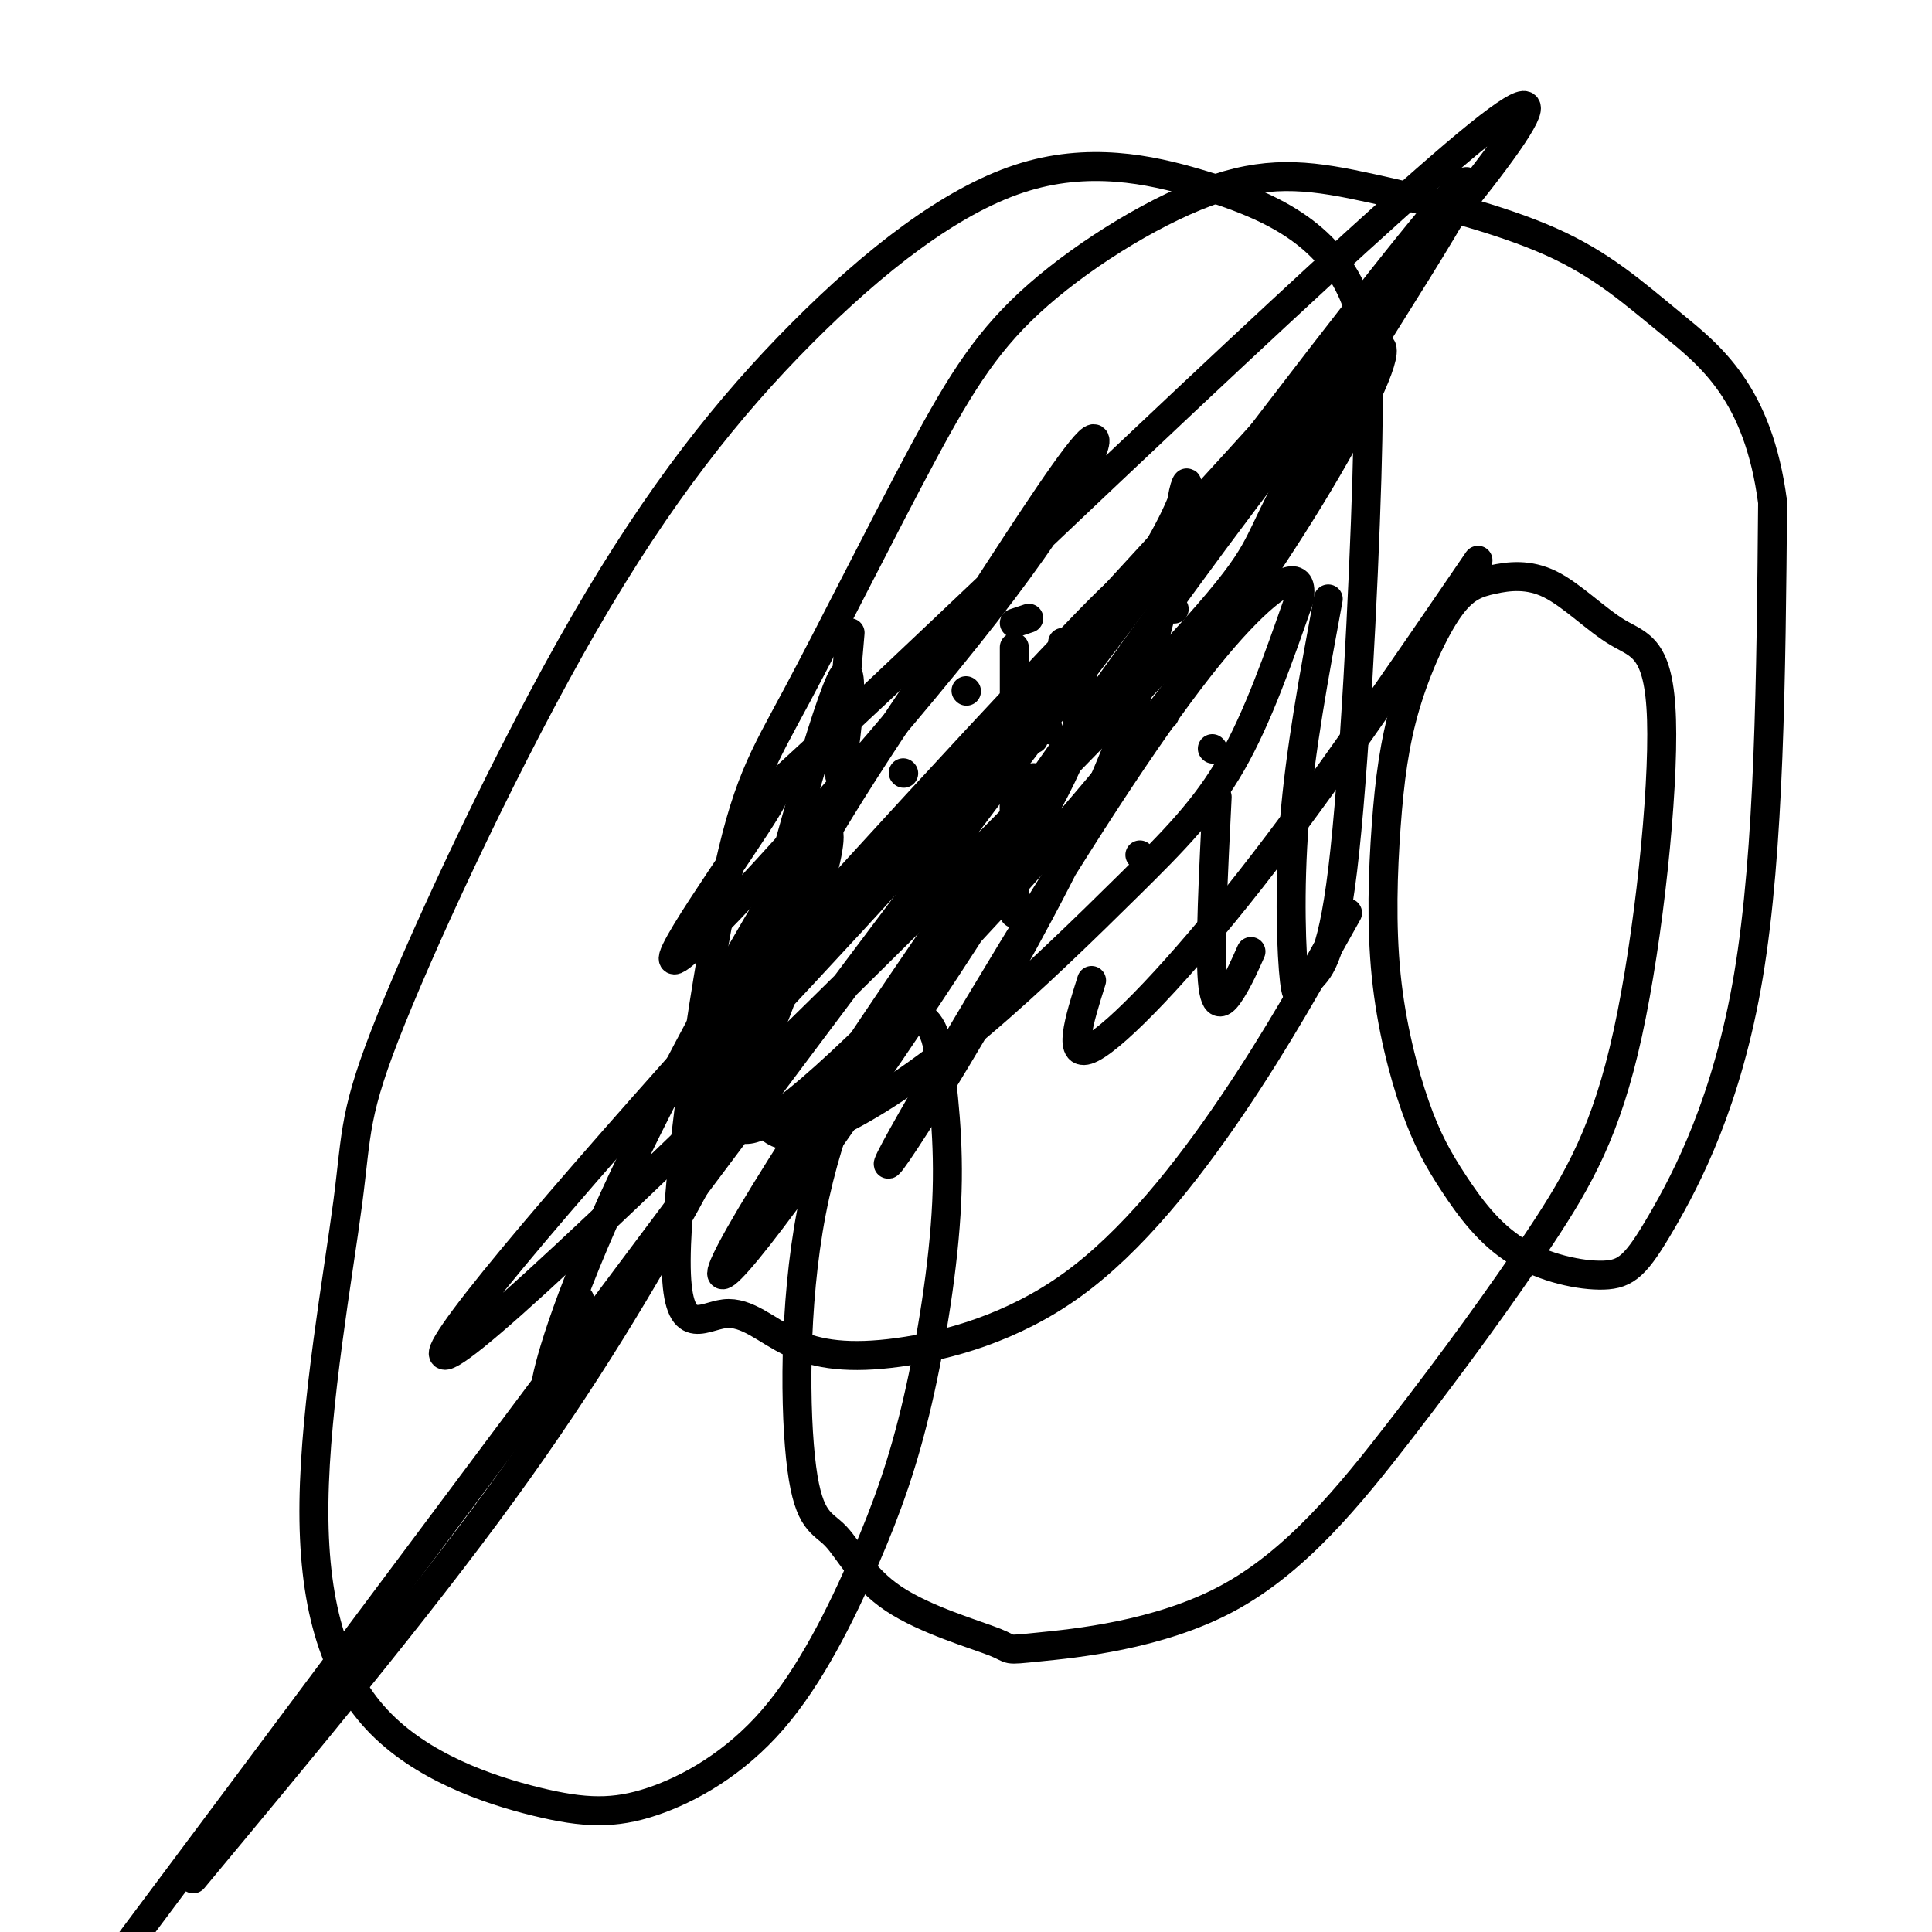 <svg viewBox='0 0 400 400' version='1.1' xmlns='http://www.w3.org/2000/svg' xmlns:xlink='http://www.w3.org/1999/xlink'><g fill='none' stroke='#000000' stroke-width='6' stroke-linecap='round' stroke-linejoin='round'><path d='M178,182c0.000,0.000 0.000,-1.000 0,-1'/><path d='M200,143c0.000,0.000 0.100,0.100 0.1,0.1'/><path d='M243,126c0.000,0.000 0.100,0.100 0.1,0.1'/><path d='M236,177c0.000,0.000 0.100,0.100 0.1,0.1'/><path d='M251,155c0.000,0.000 0.100,0.100 0.1,0.1'/><path d='M204,183c0.000,0.000 0.100,0.100 0.1,0.1'/><path d='M220,133c0.000,0.000 0.100,0.100 0.1,0.1'/><path d='M187,160c0.000,0.000 0.100,0.100 0.1,0.1'/><path d='M214,161c0.000,0.000 0.100,0.100 0.1,0.1'/><path d='M247,136c0.000,0.000 0.100,0.100 0.1,0.1'/><path d='M233,154c0.000,0.000 0.100,0.100 0.1,0.1'/><path d='M228,146c0.000,0.000 0.100,0.100 0.1,0.1'/><path d='M211,151c0.000,0.000 0.100,0.100 0.1,0.1'/><path d='M223,149c0.000,0.000 0.100,0.100 0.1,0.1'/><path d='M241,148c0.000,0.000 0.100,0.100 0.1,0.1'/><path d='M211,166c0.000,0.000 0.100,0.100 0.1,0.1'/><path d='M211,166c0.000,0.000 0.100,0.100 0.1,0.1'/><path d='M211,166c0.000,0.000 0.100,0.100 0.1,0.1'/><path d='M217,151c0.000,0.000 0.100,0.100 0.1,0.1'/><path d='M214,149c0.000,0.000 0.000,4.000 0,4'/><path d='M210,161c0.000,4.750 0.000,9.500 0,9c0.000,-0.500 0.000,-6.250 0,-12'/><path d='M210,134c0.000,24.333 0.000,48.667 0,54c0.000,5.333 0.000,-8.333 0,-22'/><path d='M210,129c0.000,0.000 3.000,-1.000 3,-1'/><path d='M250,103c0.000,0.000 -2.000,10.000 -2,10'/><path d='M226,203c-2.622,8.333 -5.244,16.667 0,14c5.244,-2.667 18.356,-16.333 33,-35c14.644,-18.667 30.822,-42.333 47,-66'/><path d='M275,124c-2.913,15.734 -5.827,31.468 -7,46c-1.173,14.532 -0.606,27.860 0,33c0.606,5.140 1.250,2.090 3,0c1.750,-2.090 4.607,-3.221 7,-23c2.393,-19.779 4.322,-58.207 5,-81c0.678,-22.793 0.105,-29.950 -2,-36c-2.105,-6.050 -5.743,-10.994 -11,-15c-5.257,-4.006 -12.132,-7.076 -22,-10c-9.868,-2.924 -22.730,-5.702 -37,-1c-14.270,4.702 -29.946,16.884 -45,32c-15.054,15.116 -29.484,33.166 -45,60c-15.516,26.834 -32.119,62.451 -40,82c-7.881,19.549 -7.039,23.030 -9,38c-1.961,14.970 -6.726,41.428 -7,62c-0.274,20.572 3.942,35.259 13,45c9.058,9.741 22.959,14.536 33,17c10.041,2.464 16.224,2.597 24,0c7.776,-2.597 17.147,-7.925 25,-17c7.853,-9.075 14.187,-21.896 19,-33c4.813,-11.104 8.103,-20.489 11,-33c2.897,-12.511 5.399,-28.146 6,-41c0.601,-12.854 -0.700,-22.927 -2,-33'/><path d='M194,216c-1.594,-6.303 -4.579,-5.559 -6,-7c-1.421,-1.441 -1.278,-5.067 -5,1c-3.722,6.067 -11.308,21.829 -15,41c-3.692,19.171 -3.489,41.753 -2,53c1.489,11.247 4.264,11.160 7,14c2.736,2.840 5.433,8.607 12,13c6.567,4.393 17.004,7.412 21,9c3.996,1.588 1.552,1.746 9,1c7.448,-0.746 24.787,-2.396 39,-10c14.213,-7.604 25.299,-21.164 36,-35c10.701,-13.836 21.018,-27.950 29,-40c7.982,-12.050 13.628,-22.036 18,-42c4.372,-19.964 7.468,-49.906 7,-65c-0.468,-15.094 -4.502,-15.340 -9,-18c-4.498,-2.660 -9.460,-7.734 -14,-10c-4.540,-2.266 -8.657,-1.724 -12,-1c-3.343,0.724 -5.912,1.630 -9,6c-3.088,4.370 -6.694,12.205 -9,20c-2.306,7.795 -3.310,15.550 -4,25c-0.690,9.450 -1.064,20.595 0,31c1.064,10.405 3.566,20.070 6,27c2.434,6.930 4.799,11.125 8,16c3.201,4.875 7.239,10.431 13,14c5.761,3.569 13.245,5.153 18,5c4.755,-0.153 6.780,-2.041 12,-11c5.220,-8.959 13.634,-24.988 18,-51c4.366,-26.012 4.683,-62.006 5,-98'/><path d='M367,104c-2.966,-22.669 -12.879,-30.342 -21,-37c-8.121,-6.658 -14.448,-12.302 -25,-17c-10.552,-4.698 -25.329,-8.452 -37,-11c-11.671,-2.548 -20.235,-3.892 -32,0c-11.765,3.892 -26.731,13.020 -37,22c-10.269,8.980 -15.841,17.811 -24,33c-8.159,15.189 -18.905,36.737 -26,50c-7.095,13.263 -10.538,18.240 -15,40c-4.462,21.760 -9.944,60.304 -10,77c-0.056,16.696 5.314,11.544 10,11c4.686,-0.544 8.689,3.520 14,6c5.311,2.480 11.929,3.376 22,2c10.071,-1.376 23.596,-5.024 36,-14c12.404,-8.976 23.687,-23.279 33,-37c9.313,-13.721 16.657,-26.861 24,-40'/><path d='M252,165c-0.778,15.644 -1.556,31.289 -1,38c0.556,6.711 2.444,4.489 4,2c1.556,-2.489 2.778,-5.244 4,-8'/><path d='M176,131c-1.407,16.295 -2.814,32.589 -2,29c0.814,-3.589 3.848,-27.063 0,-19c-3.848,8.063 -14.578,47.662 -19,66c-4.422,18.338 -2.534,15.416 -1,17c1.534,1.584 2.715,7.675 6,10c3.285,2.325 8.673,0.883 16,-3c7.327,-3.883 16.593,-10.206 27,-19c10.407,-8.794 21.956,-20.060 31,-29c9.044,-8.940 15.584,-15.554 21,-25c5.416,-9.446 9.708,-21.723 14,-34'/><path d='M269,124c0.991,-6.153 -3.531,-4.536 -11,3c-7.469,7.536 -17.886,20.992 -35,48c-17.114,27.008 -40.926,67.568 -39,66c1.926,-1.568 29.591,-45.263 44,-78c14.409,-32.737 15.563,-54.517 17,-61c1.437,-6.483 3.156,2.332 -17,29c-20.156,26.668 -62.187,71.191 -78,88c-15.813,16.809 -5.406,5.905 5,-5'/><path d='M155,214c5.118,-7.272 15.414,-22.951 38,-49c22.586,-26.049 57.461,-62.469 86,-95c28.539,-32.531 50.742,-61.172 27,-42c-23.742,19.172 -93.430,86.157 -123,114c-29.570,27.843 -19.023,16.544 -24,25c-4.977,8.456 -25.478,36.669 -18,31c7.478,-5.669 42.936,-45.219 63,-71c20.064,-25.781 24.732,-37.795 22,-36c-2.732,1.795 -12.866,17.397 -23,33'/><path d='M203,124c-11.086,15.950 -27.301,39.324 -38,59c-10.699,19.676 -15.880,35.653 -17,43c-1.120,7.347 1.823,6.063 4,7c2.177,0.937 3.588,4.096 22,-13c18.412,-17.096 53.825,-54.446 80,-91c26.175,-36.554 43.113,-72.311 24,-51c-19.113,21.311 -74.278,99.692 -103,143c-28.722,43.308 -31.002,51.545 -18,35c13.002,-16.545 41.286,-57.870 55,-81c13.714,-23.130 12.857,-28.065 12,-33'/><path d='M224,142c0.812,-5.515 -3.159,-2.801 1,-9c4.159,-6.199 16.449,-21.311 -3,-1c-19.449,20.311 -70.636,76.044 -101,111c-30.364,34.956 -39.905,49.133 -15,27c24.905,-22.133 84.256,-80.577 116,-113c31.744,-32.423 35.880,-38.825 39,-45c3.120,-6.175 5.225,-12.124 20,-36c14.775,-23.876 42.222,-65.679 1,-13c-41.222,52.679 -151.111,199.839 -261,347'/><path d='M40,389c23.219,-27.926 46.438,-55.852 64,-80c17.562,-24.148 29.467,-44.519 38,-60c8.533,-15.481 13.695,-26.071 20,-43c6.305,-16.929 13.752,-40.198 7,-33c-6.752,7.198 -27.702,44.861 -40,71c-12.298,26.139 -15.942,40.754 -16,43c-0.058,2.246 3.471,-7.877 7,-18'/></g>
</svg>